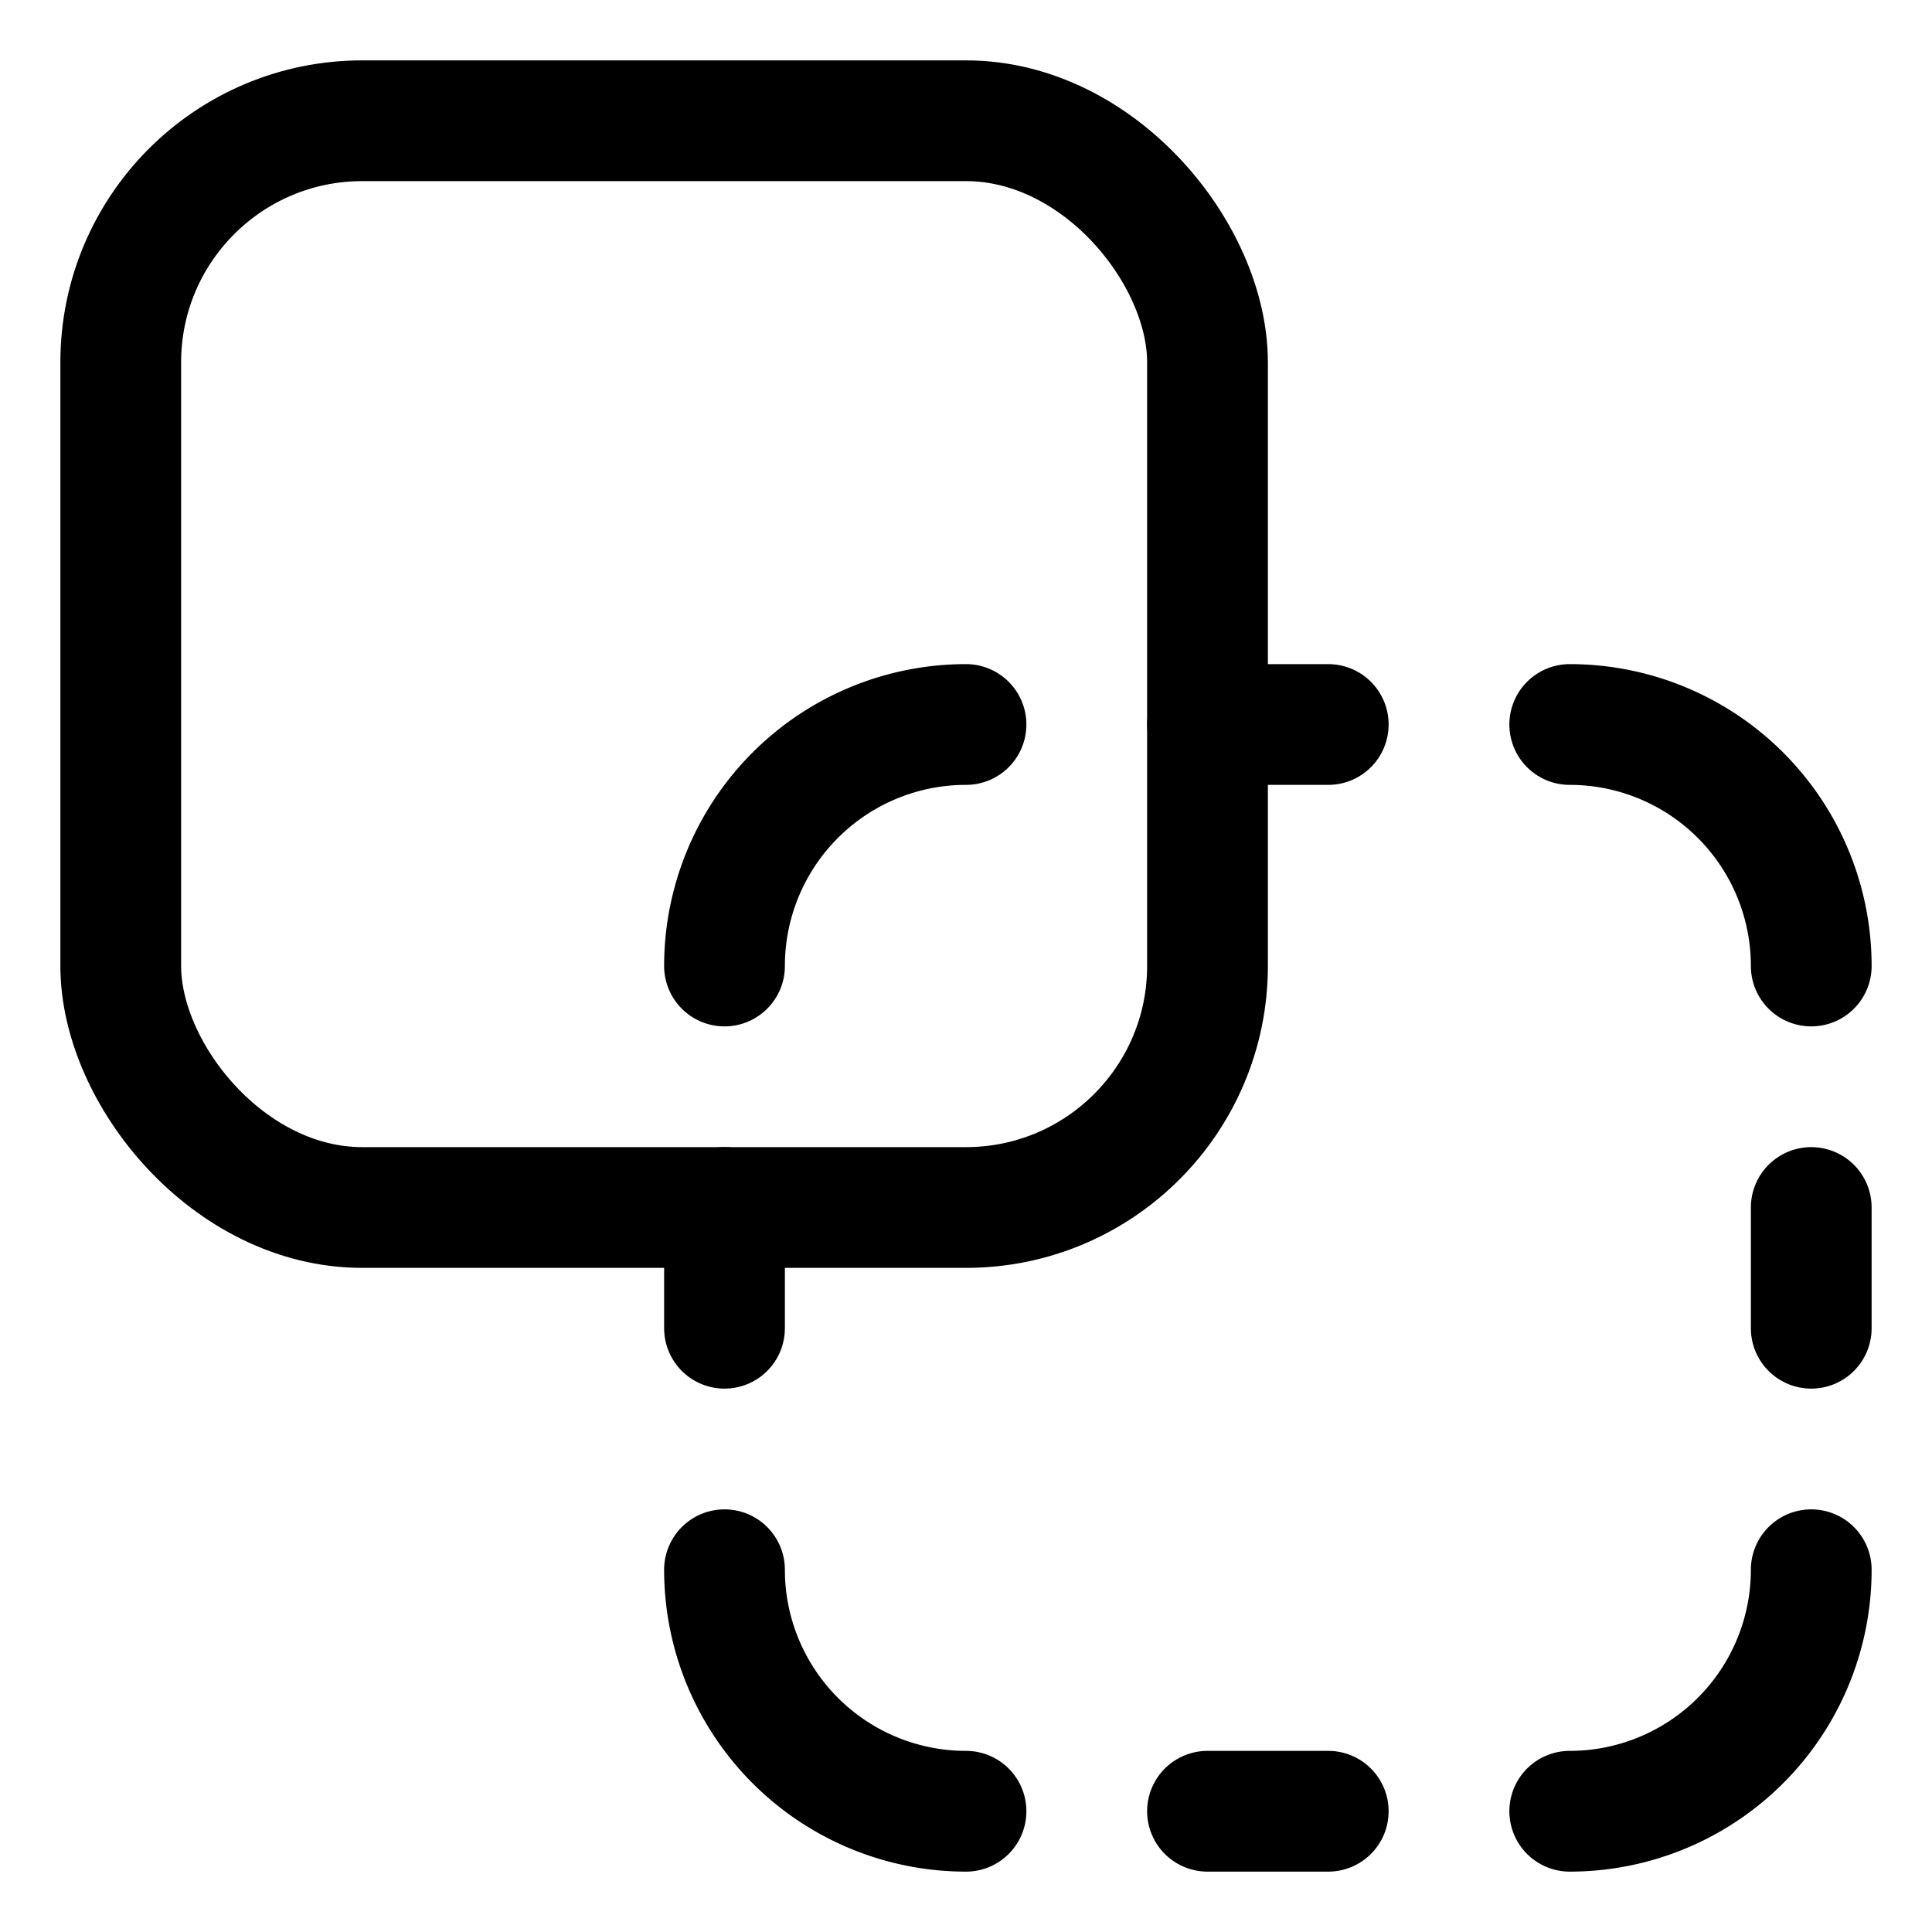 <?xml version="1.0" encoding="UTF-8" standalone="no"?>

<svg 
   xmlns:dc="http://purl.org/dc/elements/1.1/"
   xmlns:cc="http://creativecommons.org/ns#"
   xmlns:rdf="http://www.w3.org/1999/02/22-rdf-syntax-ns#"
   xmlns:svg="http://www.w3.org/2000/svg"
   xmlns="http://www.w3.org/2000/svg"
   xmlns:sodipodi="http://sodipodi.sourceforge.net/DTD/sodipodi-0.dtd"
   xmlns:inkscape="http://www.inkscape.org/namespaces/inkscape"
   width="256"
   height="256"
   viewBox="0 0 256 256"
   version="1.1"
   id="svg8"
   inkscape:version="0.92.3 (2405546, 2018-03-11)"
   sodipodi:docname="gala-copy.svg"
   inkscape:export-xdpi="96"
   inkscape:export-ydpi="96">
  <title
     id="title851">Gala icon set</title>
  <defs
     id="defs2" />
  <sodipodi:namedview
     id="base"
     pagecolor="#ffffff"
     bordercolor="#666666"
     borderopacity="1.0"
     inkscape:pageopacity="0.0"
     inkscape:pageshadow="2"
     inkscape:zoom="1.979899"
     inkscape:cx="32.046347"
     inkscape:cy="161.18482"
     inkscape:document-units="px"
     inkscape:current-layer="layer1"
     inkscape:document-rotation="0"
     showgrid="true"
     units="px"
     inkscape:pagecheckerboard="true"
     inkscape:showpageshadow="false"
     inkscape:window-width="1854"
     inkscape:window-height="1016"
     inkscape:window-x="66"
     inkscape:window-y="27"
     inkscape:window-maximized="1"
     inkscape:snap-page="true"
     inkscape:snap-text-baseline="true"
     inkscape:snap-center="true"
     inkscape:snap-others="true"
     inkscape:snap-object-midpoints="true"
     inkscape:snap-midpoints="true"
     inkscape:snap-smooth-nodes="true"
     inkscape:snap-intersection-paths="true"
     inkscape:object-paths="true"
     inkscape:snap-bbox="true"
     inkscape:bbox-paths="true"
     inkscape:bbox-nodes="true"
     inkscape:snap-bbox-midpoints="true"
     inkscape:snap-bbox-edge-midpoints="true"
     showguides="false"
     inkscape:guide-bbox="true">
    <inkscape:grid
       type="xygrid"
       id="grid856"
       empspacing="16" />
  </sodipodi:namedview>
  <g
     inkscape:label="icon"
     inkscape:groupmode="layer"
     id="layer1">
    <rect
       style="fill:none;stroke:#000000;stroke-width:16;stroke-linecap:round;stroke-linejoin:round;stroke-miterlimit:4;stroke-dasharray:none"
       id="rect874"
       width="144"
       height="144"
       x="16"
       y="16"
       ry="32" />
    <path
       style="fill:none;stroke:#000000;stroke-width:16;stroke-linecap:round;stroke-linejoin:round;stroke-miterlimit:4;stroke-dasharray:none"
       id="path893"
       sodipodi:type="arc"
       sodipodi:cx="127.9996"
       sodipodi:cy="127.9996"
       sodipodi:rx="31.999891"
       sodipodi:ry="31.999891"
       sodipodi:start="3.1415927"
       sodipodi:end="4.712389"
       sodipodi:arc-type="arc"
       d="M 96,128 A 32,32 0 0 1 128,96"
       sodipodi:open="true" />
    <path
       style="fill:none;stroke:#000000;stroke-width:16;stroke-linecap:round;stroke-linejoin:round;stroke-miterlimit:4;stroke-dasharray:none"
       id="path893-6"
       sodipodi:type="arc"
       sodipodi:cx="-207.99933"
       sodipodi:cy="127.9996"
       sodipodi:rx="31.999891"
       sodipodi:ry="31.999891"
       sodipodi:start="3.1415927"
       sodipodi:end="4.712389"
       sodipodi:arc-type="arc"
       d="m -239.999,128 a 32,32 0 0 1 32,-32"
       sodipodi:open="true"
       transform="scale(-1,1)" />
    <path
       style="fill:none;stroke:#000000;stroke-width:16;stroke-linecap:round;stroke-linejoin:round;stroke-miterlimit:4;stroke-dasharray:none"
       id="path893-7"
       sodipodi:type="arc"
       sodipodi:cx="-207.99933"
       sodipodi:cy="-207.99933"
       sodipodi:rx="31.999891"
       sodipodi:ry="31.999891"
       sodipodi:start="3.1415927"
       sodipodi:end="4.712389"
       sodipodi:arc-type="arc"
       d="m -239.999,-207.999 a 32,32 0 0 1 32,-32"
       sodipodi:open="true"
       transform="scale(-1)" />
    <path
       style="fill:none;stroke:#000000;stroke-width:16;stroke-linecap:round;stroke-linejoin:round;stroke-miterlimit:4;stroke-dasharray:none"
       id="path893-6-5"
       sodipodi:type="arc"
       sodipodi:cx="127.9996"
       sodipodi:cy="-207.99933"
       sodipodi:rx="31.999891"
       sodipodi:ry="31.999891"
       sodipodi:start="3.1415927"
       sodipodi:end="4.712389"
       sodipodi:arc-type="arc"
       d="M 96,-207.999 A 32,32 0 0 1 128,-239.999"
       sodipodi:open="true"
       transform="scale(1,-1)" />
    <path
       style="fill:none;stroke:#000000;stroke-width:16;stroke-linecap:round;stroke-linejoin:round;stroke-miterlimit:4;stroke-dasharray:none;stroke-opacity:1"
       d="m 159.999,239.999 h 16"
       id="path934"
       inkscape:connector-curvature="0" />
    <path
       style="fill:none;stroke:#000000;stroke-width:16;stroke-linecap:round;stroke-linejoin:round;stroke-miterlimit:4;stroke-dasharray:none;stroke-opacity:1"
       d="m 159.999,96 h 16"
       id="path936"
       inkscape:connector-curvature="0" />
    <path
       style="fill:none;stroke:#000000;stroke-width:16;stroke-linecap:round;stroke-linejoin:round;stroke-miterlimit:4;stroke-dasharray:none;stroke-opacity:1"
       d="m 96,159.999 v 16"
       id="path938"
       inkscape:connector-curvature="0" />
    <path
       style="fill:none;stroke:#000000;stroke-width:16;stroke-linecap:round;stroke-linejoin:round;stroke-miterlimit:4;stroke-dasharray:none;stroke-opacity:1"
       d="m 239.999,159.999 v 16"
       id="path940"
       inkscape:connector-curvature="0" />
  </g>
</svg>